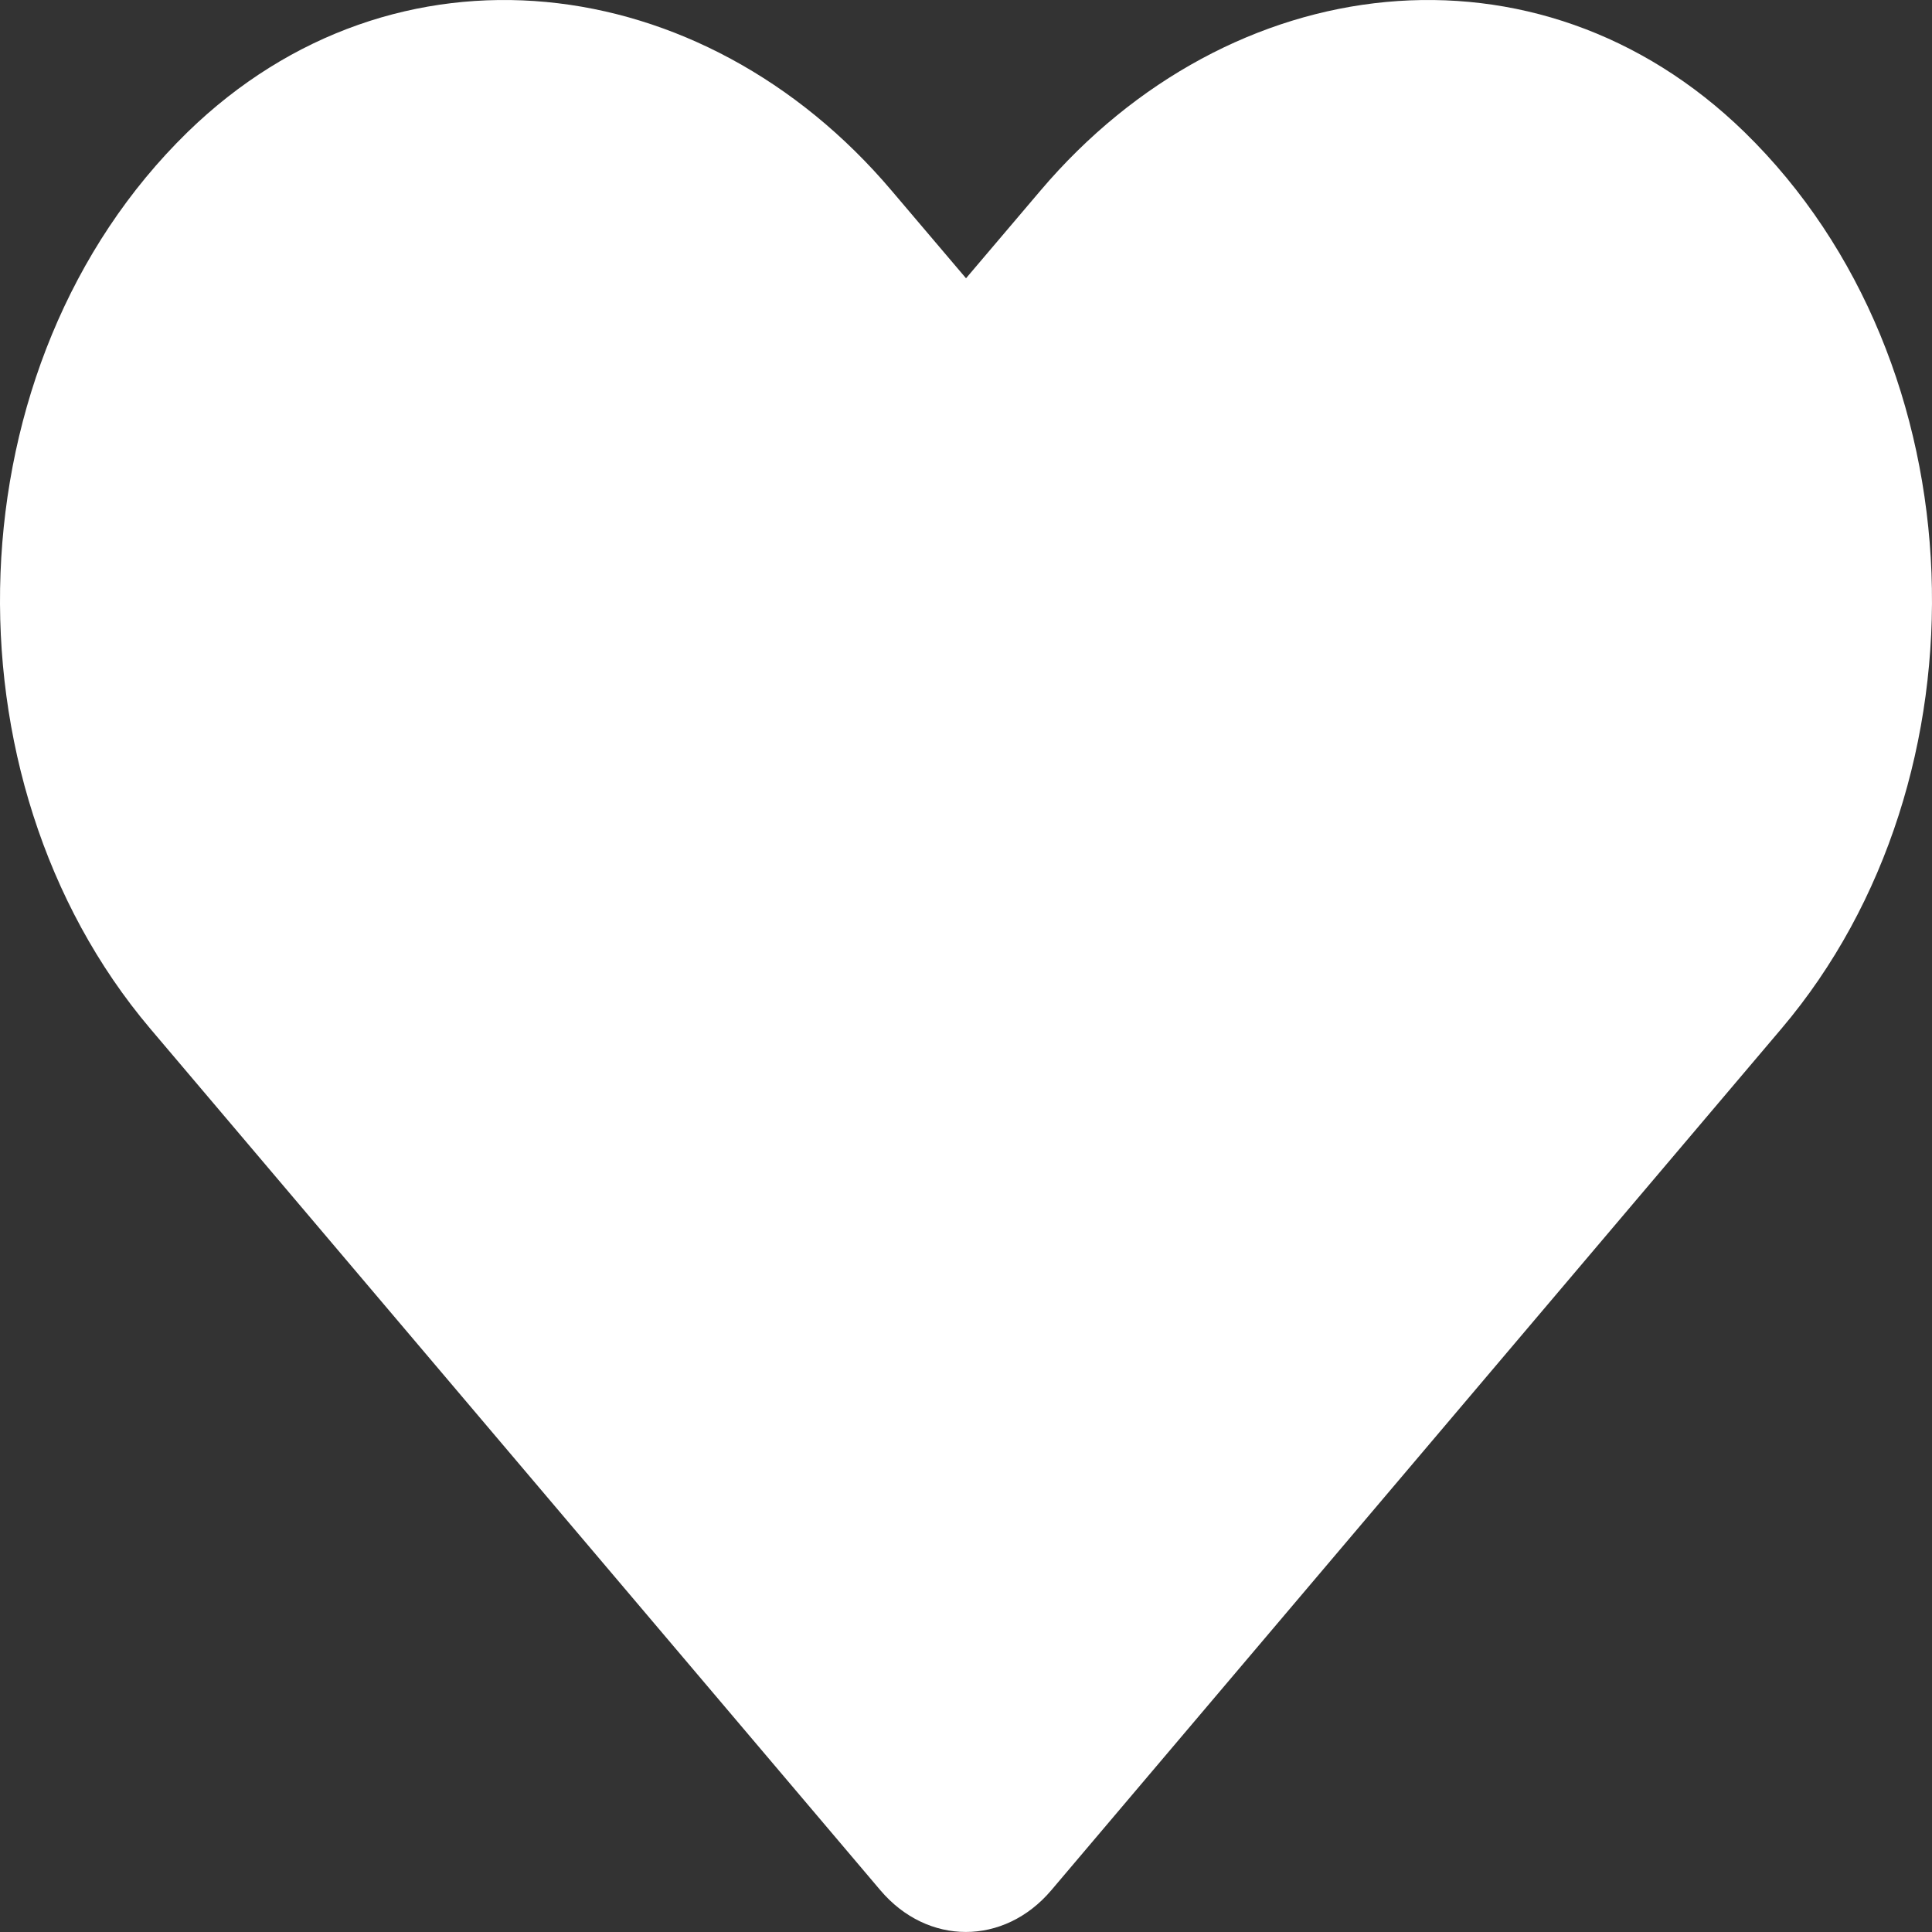 <svg width="80" height="80" viewBox="0 0 80 80" fill="none" xmlns="http://www.w3.org/2000/svg">
<rect x="0" y="0" width="80" height="80" fill="#333333" stroke="none"/>
<path d="M72.235 5.47C63.673 -2.869 50.938 -1.369 43.079 7.898L40.001 11.523L36.923 7.898C29.079 -1.369 16.33 -2.869 7.767 5.47C-2.045 15.041 -2.561 32.219 6.221 42.594L36.454 78.271C38.407 80.574 41.579 80.574 43.532 78.271L73.766 42.594C82.563 32.219 82.047 15.041 72.235 5.47Z" fill="#fff"/>
</svg>
